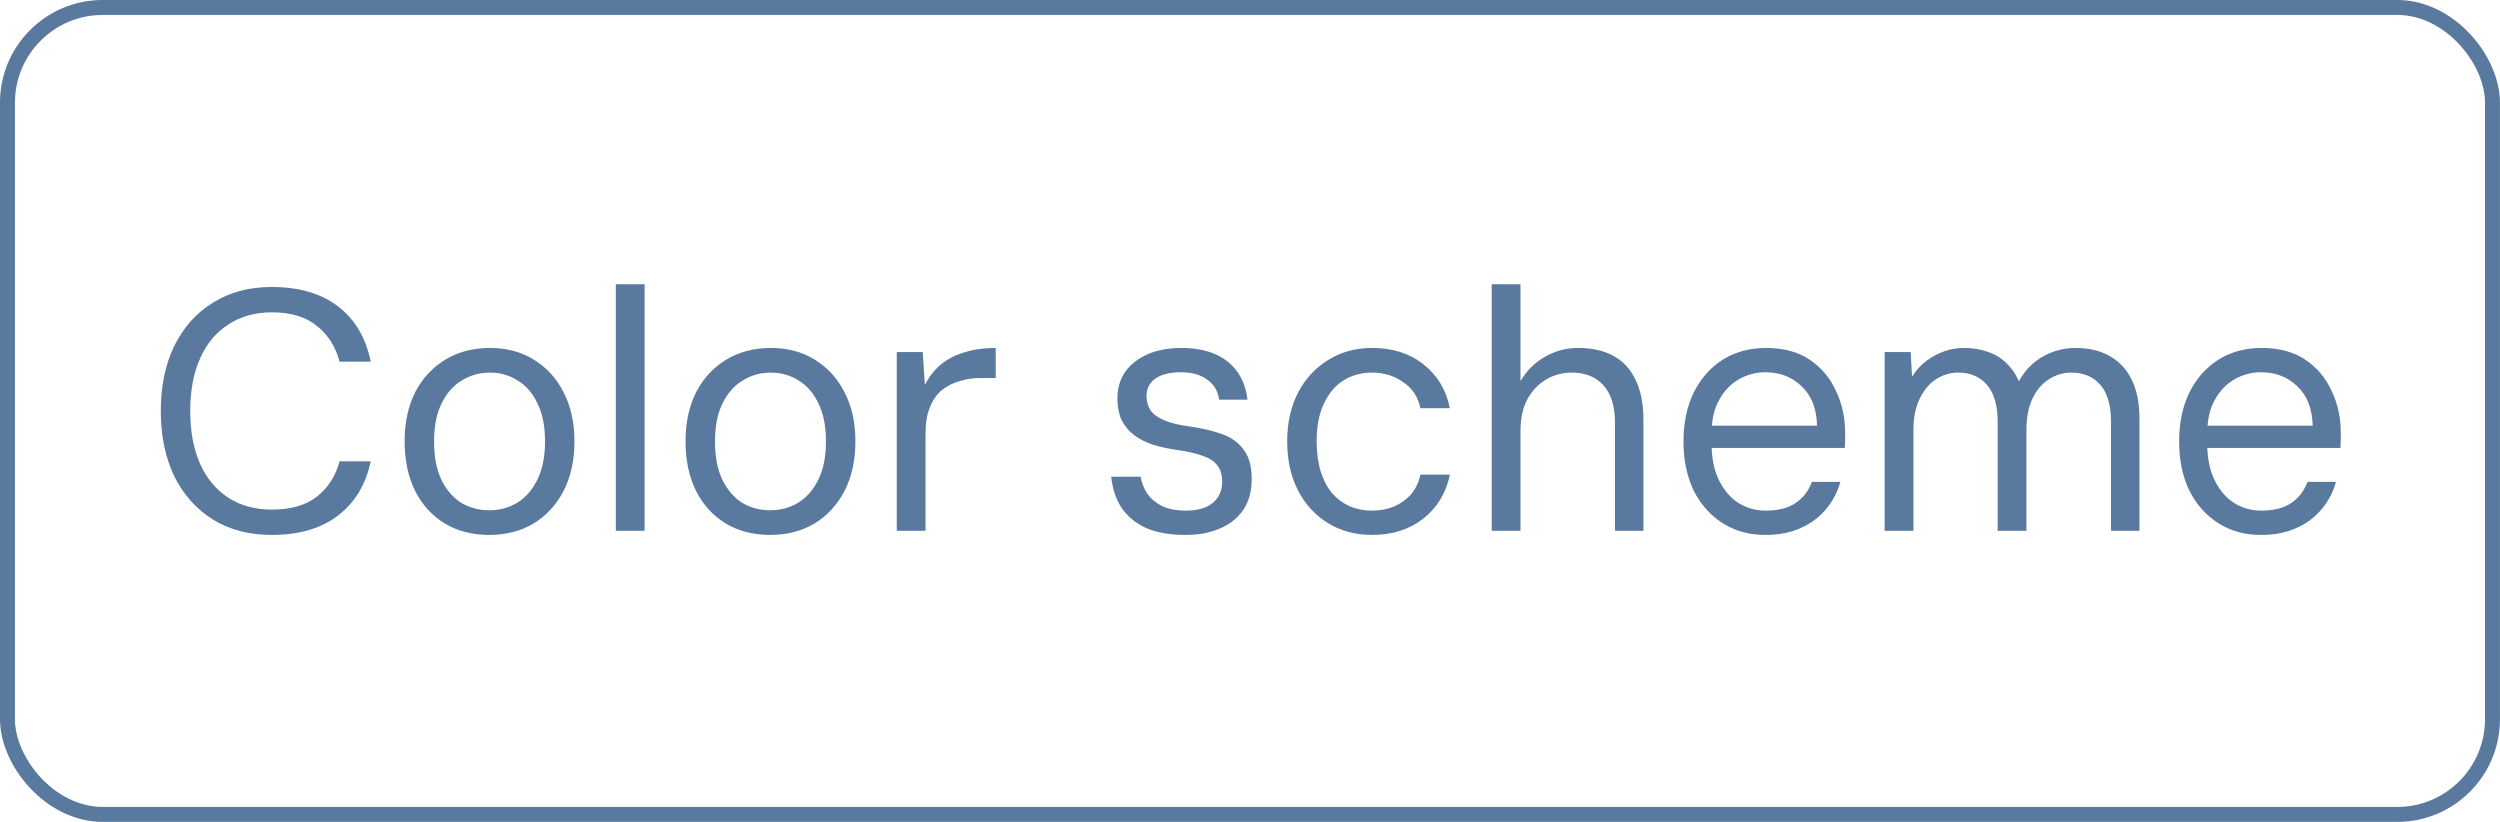 <?xml version="1.0" encoding="UTF-8"?> <svg xmlns="http://www.w3.org/2000/svg" width="73" height="24" viewBox="0 0 73 24" fill="none"><rect x="0.218" y="0.218" width="72.563" height="23.563" rx="2.782" stroke="#59799F" stroke-width="0.437"></rect><path d="M7.935 15.62C7.275 15.62 6.702 15.47 6.215 15.17C5.728 14.863 5.352 14.44 5.085 13.9C4.825 13.353 4.695 12.72 4.695 12C4.695 11.28 4.825 10.65 5.085 10.11C5.352 9.563 5.728 9.14 6.215 8.84C6.702 8.533 7.275 8.38 7.935 8.38C8.735 8.38 9.382 8.57 9.875 8.95C10.368 9.33 10.685 9.867 10.825 10.56H9.915C9.802 10.127 9.582 9.78 9.255 9.52C8.935 9.253 8.495 9.12 7.935 9.12C7.455 9.12 7.035 9.237 6.675 9.47C6.315 9.697 6.038 10.027 5.845 10.46C5.652 10.887 5.555 11.4 5.555 12C5.555 12.6 5.652 13.117 5.845 13.55C6.038 13.977 6.315 14.307 6.675 14.54C7.035 14.767 7.455 14.88 7.935 14.88C8.495 14.88 8.935 14.753 9.255 14.5C9.582 14.24 9.802 13.897 9.915 13.47H10.825C10.685 14.143 10.368 14.67 9.875 15.05C9.382 15.43 8.735 15.62 7.935 15.62ZM14.284 15.62C13.798 15.62 13.368 15.51 12.995 15.29C12.621 15.063 12.331 14.747 12.124 14.34C11.918 13.927 11.815 13.443 11.815 12.89C11.815 12.337 11.918 11.857 12.124 11.45C12.338 11.043 12.631 10.727 13.005 10.5C13.384 10.273 13.818 10.16 14.305 10.16C14.791 10.16 15.218 10.273 15.585 10.5C15.958 10.727 16.248 11.043 16.454 11.45C16.668 11.857 16.774 12.337 16.774 12.89C16.774 13.443 16.668 13.927 16.454 14.34C16.241 14.747 15.948 15.063 15.575 15.29C15.201 15.51 14.771 15.62 14.284 15.62ZM14.284 14.9C14.585 14.9 14.858 14.827 15.104 14.68C15.351 14.527 15.548 14.3 15.694 14C15.841 13.7 15.915 13.33 15.915 12.89C15.915 12.443 15.841 12.073 15.694 11.78C15.555 11.48 15.361 11.257 15.114 11.11C14.874 10.957 14.604 10.88 14.305 10.88C14.005 10.88 13.731 10.957 13.485 11.11C13.238 11.257 13.041 11.48 12.895 11.78C12.748 12.073 12.675 12.443 12.675 12.89C12.675 13.33 12.745 13.7 12.884 14C13.031 14.3 13.225 14.527 13.464 14.68C13.711 14.827 13.985 14.9 14.284 14.9ZM17.982 15.5V8.3H18.822V15.5H17.982ZM22.488 15.62C22.001 15.62 21.571 15.51 21.198 15.29C20.824 15.063 20.534 14.747 20.328 14.34C20.121 13.927 20.018 13.443 20.018 12.89C20.018 12.337 20.121 11.857 20.328 11.45C20.541 11.043 20.834 10.727 21.208 10.5C21.588 10.273 22.021 10.16 22.508 10.16C22.994 10.16 23.421 10.273 23.788 10.5C24.161 10.727 24.451 11.043 24.658 11.45C24.871 11.857 24.978 12.337 24.978 12.89C24.978 13.443 24.871 13.927 24.658 14.34C24.444 14.747 24.151 15.063 23.778 15.29C23.404 15.51 22.974 15.62 22.488 15.62ZM22.488 14.9C22.788 14.9 23.061 14.827 23.308 14.68C23.554 14.527 23.751 14.3 23.898 14C24.044 13.7 24.118 13.33 24.118 12.89C24.118 12.443 24.044 12.073 23.898 11.78C23.758 11.48 23.564 11.257 23.318 11.11C23.078 10.957 22.808 10.88 22.508 10.88C22.208 10.88 21.934 10.957 21.688 11.11C21.441 11.257 21.244 11.48 21.098 11.78C20.951 12.073 20.878 12.443 20.878 12.89C20.878 13.33 20.948 13.7 21.088 14C21.234 14.3 21.428 14.527 21.668 14.68C21.914 14.827 22.188 14.9 22.488 14.9ZM26.185 15.5V10.28H26.945L27.005 11.24C27.125 11.007 27.278 10.81 27.465 10.65C27.658 10.49 27.888 10.37 28.155 10.29C28.428 10.203 28.735 10.16 29.075 10.16V11.04H28.595C28.395 11.04 28.201 11.07 28.015 11.13C27.828 11.183 27.658 11.27 27.505 11.39C27.358 11.51 27.241 11.677 27.155 11.89C27.068 12.097 27.025 12.357 27.025 12.67V15.5H26.185ZM34.618 15.62C34.151 15.62 33.761 15.55 33.448 15.41C33.141 15.263 32.904 15.063 32.738 14.81C32.578 14.557 32.481 14.26 32.448 13.92H33.308C33.334 14.093 33.398 14.257 33.498 14.41C33.598 14.557 33.738 14.677 33.918 14.77C34.105 14.863 34.341 14.91 34.628 14.91C34.855 14.91 35.048 14.877 35.208 14.81C35.368 14.737 35.488 14.637 35.568 14.51C35.648 14.383 35.688 14.24 35.688 14.08C35.688 13.867 35.638 13.7 35.538 13.58C35.444 13.46 35.304 13.37 35.118 13.31C34.938 13.243 34.711 13.19 34.438 13.15C34.158 13.11 33.904 13.057 33.678 12.99C33.458 12.917 33.268 12.82 33.108 12.7C32.955 12.58 32.834 12.433 32.748 12.26C32.668 12.08 32.628 11.87 32.628 11.63C32.628 11.343 32.701 11.09 32.848 10.87C33.001 10.65 33.218 10.477 33.498 10.35C33.785 10.223 34.118 10.16 34.498 10.16C35.058 10.16 35.505 10.29 35.838 10.55C36.171 10.81 36.368 11.183 36.428 11.67H35.598C35.565 11.423 35.451 11.23 35.258 11.09C35.065 10.943 34.808 10.87 34.488 10.87C34.154 10.87 33.901 10.933 33.728 11.06C33.561 11.187 33.478 11.353 33.478 11.56C33.478 11.713 33.514 11.85 33.588 11.97C33.668 12.09 33.801 12.19 33.988 12.27C34.175 12.35 34.418 12.41 34.718 12.45C35.098 12.503 35.425 12.58 35.698 12.68C35.971 12.78 36.181 12.937 36.328 13.15C36.481 13.357 36.554 13.643 36.548 14.01C36.548 14.35 36.468 14.64 36.308 14.88C36.148 15.12 35.921 15.303 35.628 15.43C35.341 15.557 35.005 15.62 34.618 15.62ZM40.066 15.62C39.586 15.62 39.159 15.507 38.786 15.28C38.413 15.053 38.119 14.737 37.906 14.33C37.693 13.917 37.586 13.437 37.586 12.89C37.586 12.343 37.693 11.867 37.906 11.46C38.119 11.053 38.413 10.737 38.786 10.51C39.159 10.277 39.586 10.16 40.066 10.16C40.666 10.16 41.166 10.32 41.566 10.64C41.973 10.96 42.229 11.387 42.336 11.92H41.476C41.409 11.593 41.243 11.34 40.976 11.16C40.716 10.973 40.409 10.88 40.056 10.88C39.749 10.88 39.473 10.957 39.226 11.11C38.986 11.263 38.796 11.49 38.656 11.79C38.516 12.083 38.446 12.45 38.446 12.89C38.446 13.223 38.486 13.517 38.566 13.77C38.646 14.023 38.756 14.233 38.896 14.4C39.043 14.567 39.213 14.693 39.406 14.78C39.606 14.867 39.823 14.91 40.056 14.91C40.296 14.91 40.513 14.87 40.706 14.79C40.906 14.703 41.073 14.583 41.206 14.43C41.339 14.27 41.429 14.08 41.476 13.86H42.336C42.229 14.387 41.973 14.813 41.566 15.14C41.159 15.46 40.659 15.62 40.066 15.62ZM43.558 15.5V8.3H44.398V11.13C44.571 10.83 44.808 10.593 45.108 10.42C45.408 10.247 45.731 10.16 46.078 10.16C46.484 10.16 46.828 10.237 47.108 10.39C47.394 10.543 47.611 10.777 47.758 11.09C47.911 11.397 47.988 11.787 47.988 12.26V15.5H47.158V12.35C47.158 11.863 47.044 11.497 46.818 11.25C46.598 11.003 46.291 10.88 45.898 10.88C45.624 10.88 45.374 10.947 45.148 11.08C44.921 11.213 44.738 11.407 44.598 11.66C44.464 11.913 44.398 12.223 44.398 12.59V15.5H43.558ZM51.548 15.62C51.081 15.62 50.668 15.507 50.308 15.28C49.948 15.053 49.665 14.737 49.458 14.33C49.258 13.917 49.158 13.437 49.158 12.89C49.158 12.343 49.258 11.867 49.458 11.46C49.665 11.047 49.948 10.727 50.308 10.5C50.675 10.273 51.095 10.16 51.568 10.16C52.075 10.16 52.498 10.273 52.838 10.5C53.178 10.727 53.435 11.03 53.608 11.41C53.788 11.783 53.878 12.193 53.878 12.64C53.878 12.707 53.878 12.773 53.878 12.84C53.878 12.907 53.875 12.987 53.868 13.08H49.788V12.43H53.058C53.045 11.93 52.895 11.547 52.608 11.28C52.328 11.007 51.975 10.87 51.548 10.87C51.268 10.87 51.008 10.94 50.768 11.08C50.535 11.213 50.345 11.413 50.198 11.68C50.051 11.94 49.978 12.267 49.978 12.66V12.94C49.978 13.373 50.051 13.737 50.198 14.03C50.345 14.323 50.535 14.543 50.768 14.69C51.008 14.837 51.268 14.91 51.548 14.91C51.922 14.91 52.215 14.837 52.428 14.69C52.648 14.543 52.808 14.337 52.908 14.07H53.738C53.658 14.363 53.518 14.63 53.318 14.87C53.125 15.103 52.878 15.287 52.578 15.42C52.285 15.553 51.941 15.62 51.548 15.62ZM55.032 15.5V10.28H55.792L55.832 11C55.992 10.74 56.209 10.537 56.482 10.39C56.756 10.237 57.042 10.16 57.342 10.16C57.602 10.16 57.832 10.197 58.032 10.27C58.239 10.337 58.419 10.443 58.572 10.59C58.726 10.73 58.852 10.91 58.952 11.13C59.126 10.817 59.359 10.577 59.652 10.41C59.952 10.243 60.269 10.16 60.602 10.16C60.989 10.16 61.319 10.237 61.592 10.39C61.872 10.543 62.089 10.773 62.242 11.08C62.396 11.387 62.472 11.77 62.472 12.23V15.5H61.642V12.32C61.642 11.84 61.539 11.48 61.332 11.24C61.126 11 60.842 10.88 60.482 10.88C60.242 10.88 60.022 10.947 59.822 11.08C59.622 11.207 59.462 11.397 59.342 11.65C59.229 11.897 59.172 12.2 59.172 12.56V15.5H58.332V12.32C58.332 11.84 58.229 11.48 58.022 11.24C57.816 11 57.536 10.88 57.182 10.88C56.942 10.88 56.722 10.947 56.522 11.08C56.329 11.207 56.172 11.397 56.052 11.65C55.932 11.897 55.872 12.2 55.872 12.56V15.5H55.032ZM66.021 15.62C65.554 15.62 65.141 15.507 64.781 15.28C64.421 15.053 64.138 14.737 63.931 14.33C63.731 13.917 63.631 13.437 63.631 12.89C63.631 12.343 63.731 11.867 63.931 11.46C64.138 11.047 64.421 10.727 64.781 10.5C65.147 10.273 65.567 10.16 66.041 10.16C66.547 10.16 66.971 10.273 67.311 10.5C67.651 10.727 67.907 11.03 68.081 11.41C68.261 11.783 68.351 12.193 68.351 12.64C68.351 12.707 68.351 12.773 68.351 12.84C68.351 12.907 68.347 12.987 68.341 13.08H64.261V12.43H67.531C67.517 11.93 67.368 11.547 67.081 11.28C66.801 11.007 66.448 10.87 66.021 10.87C65.741 10.87 65.481 10.94 65.241 11.08C65.007 11.213 64.817 11.413 64.671 11.68C64.524 11.94 64.451 12.267 64.451 12.66V12.94C64.451 13.373 64.524 13.737 64.671 14.03C64.817 14.323 65.007 14.543 65.241 14.69C65.481 14.837 65.741 14.91 66.021 14.91C66.394 14.91 66.688 14.837 66.901 14.69C67.121 14.543 67.281 14.337 67.381 14.07H68.211C68.131 14.363 67.991 14.63 67.791 14.87C67.597 15.103 67.351 15.287 67.051 15.42C66.757 15.553 66.414 15.62 66.021 15.62Z" fill="#59799F"></path></svg> 